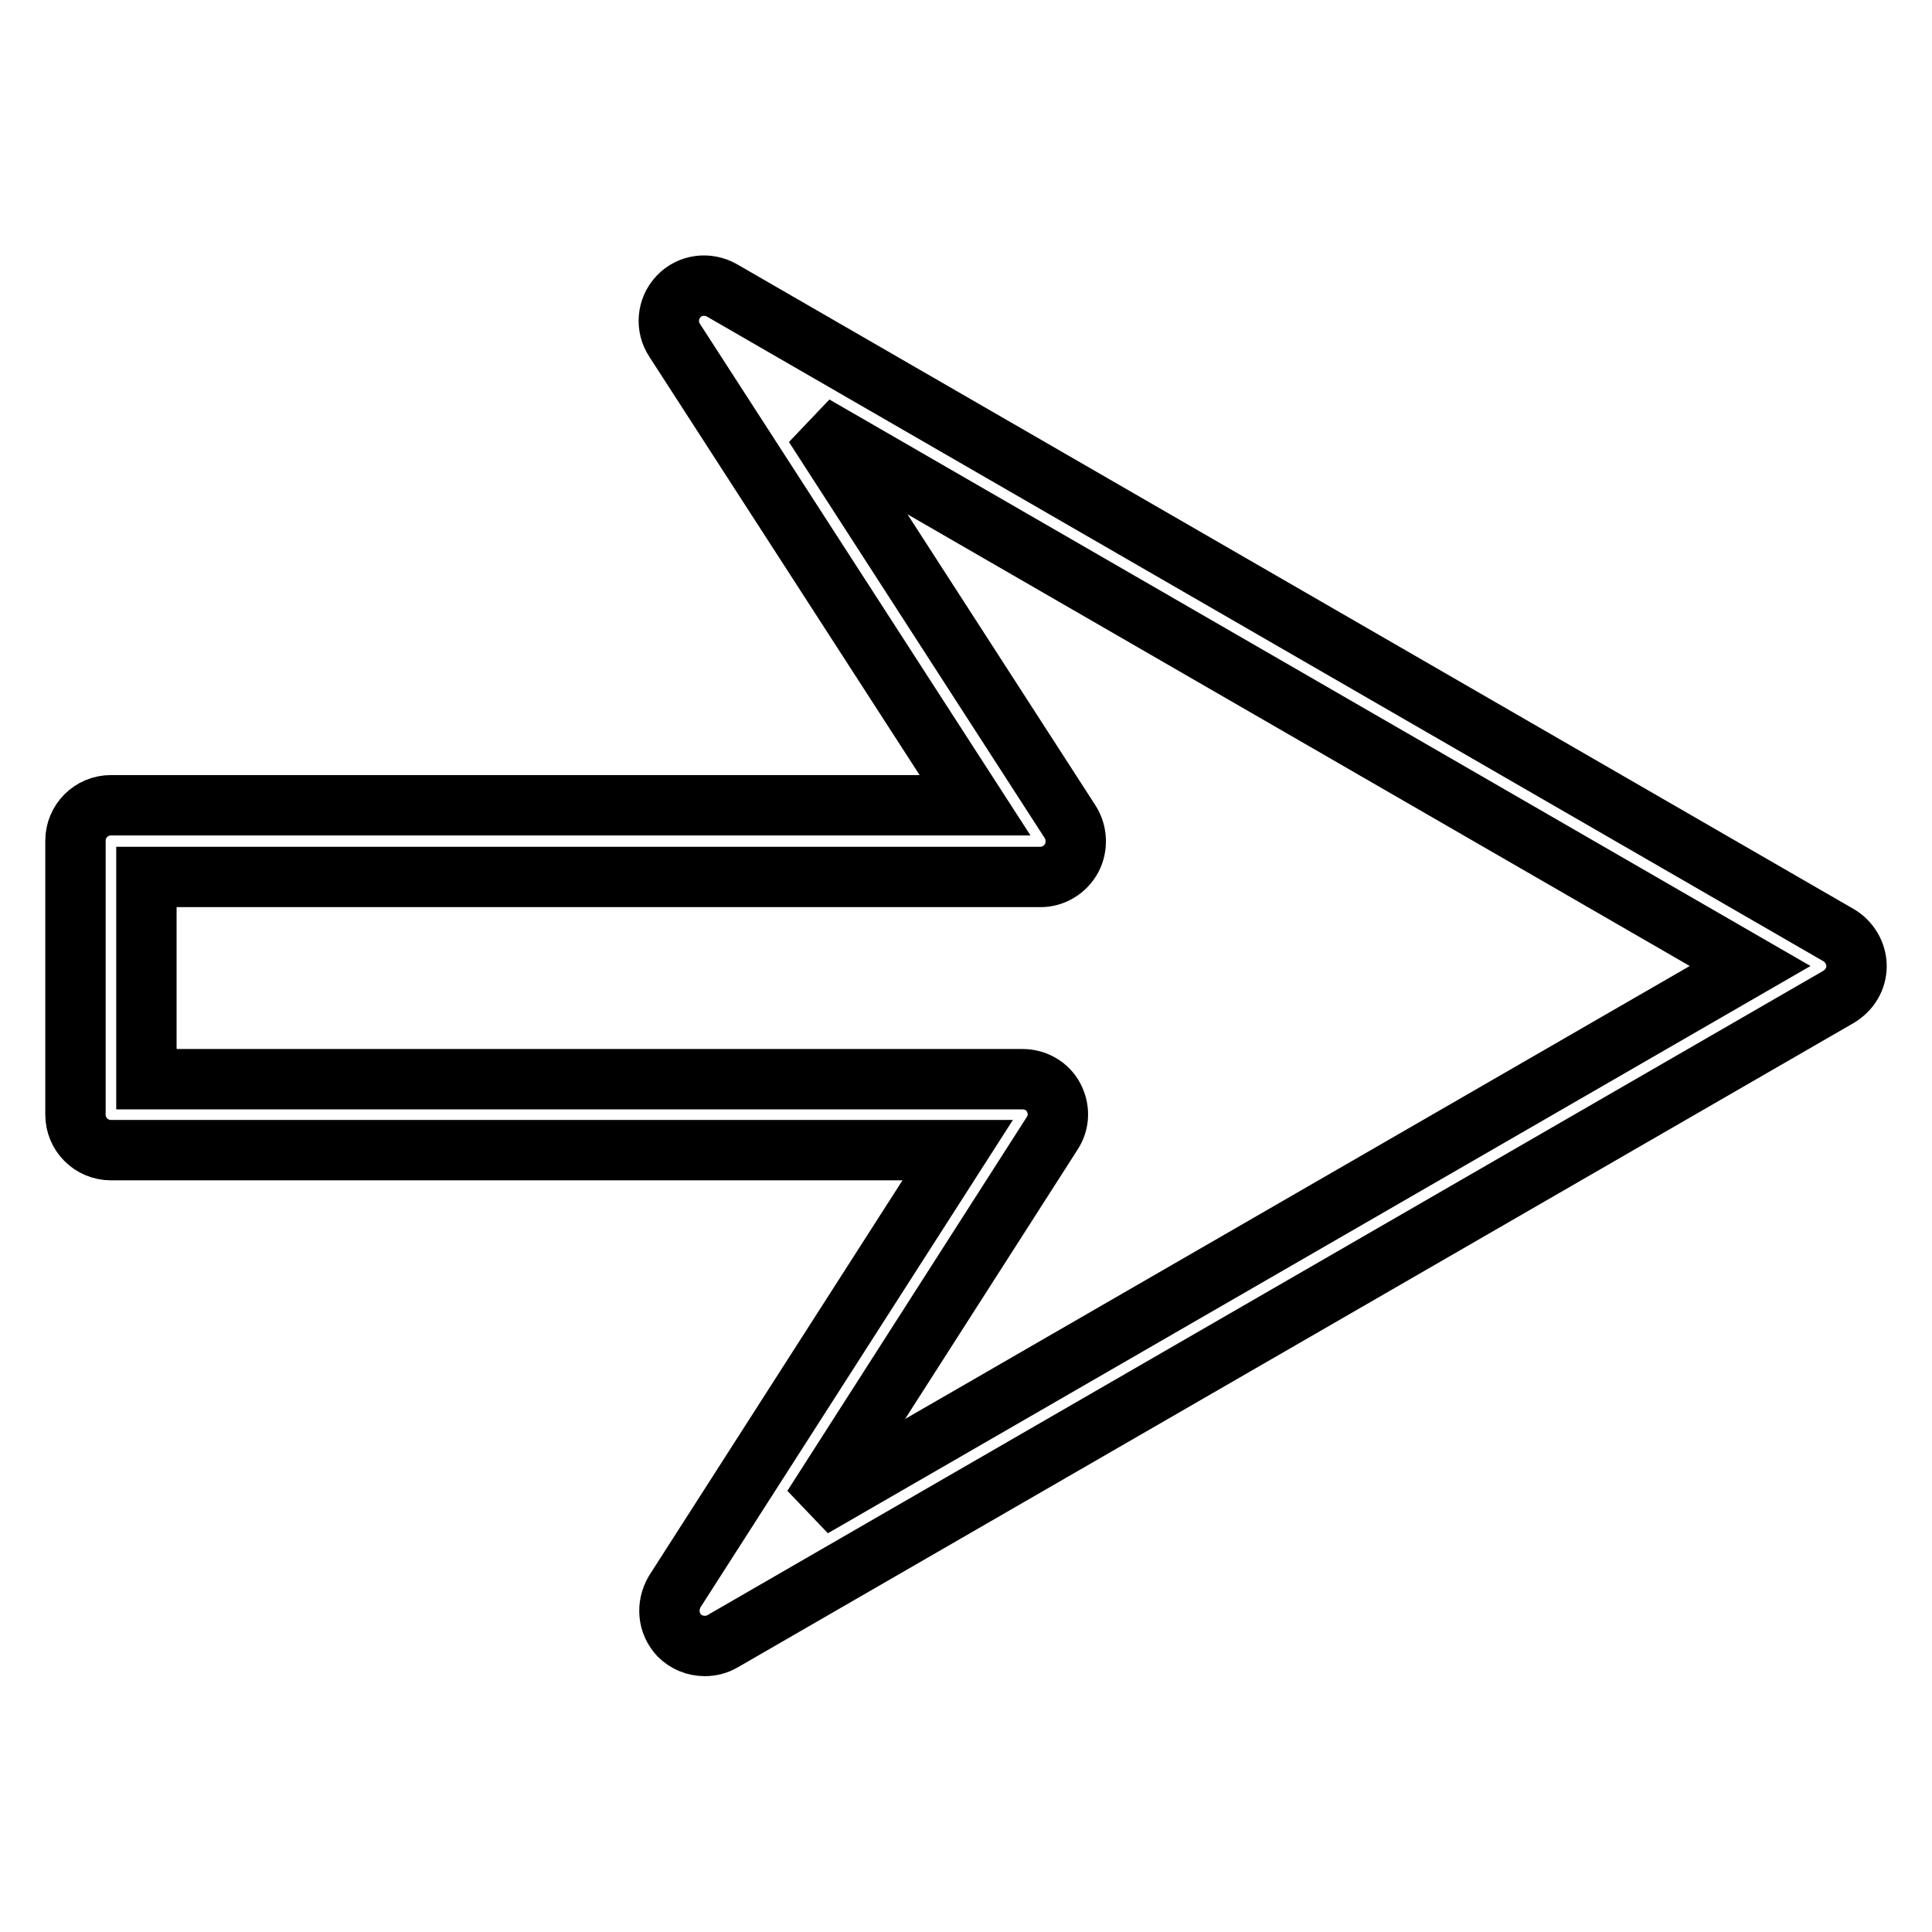 <?xml version="1.0" encoding="utf-8"?>
<!-- Svg Vector Icons : http://www.onlinewebfonts.com/icon -->
<!DOCTYPE svg PUBLIC "-//W3C//DTD SVG 1.1//EN" "http://www.w3.org/Graphics/SVG/1.1/DTD/svg11.dtd">
<svg version="1.1" xmlns="http://www.w3.org/2000/svg" xmlns:xlink="http://www.w3.org/1999/xlink" x="0px" y="0px" viewBox="0 0 256 256" enable-background="new 0 0 256 256" xml:space="preserve">
<g><g><g><g><path stroke-width="8" fill-opacity="0" stroke="#000000"  d="M93.4,218.1c-1.3,0-2.5-0.5-3.4-1.4c-1.5-1.6-1.7-3.9-0.6-5.8l37.5-58.5H14.7c-2.6,0-4.7-2.1-4.7-4.7v-36.3c0-2.6,2.1-4.7,4.7-4.7h114.5L89.4,45.1c-1.2-1.8-1-4.2,0.5-5.8c1.5-1.6,3.9-1.9,5.8-0.8l147.9,85.4c1.4,0.8,2.4,2.4,2.4,4.1c0,1.7-0.9,3.2-2.4,4.1L95.7,217.5C95,217.9,94.2,218.1,93.4,218.1z M19.4,143h116.1c1.7,0,3.3,0.9,4.1,2.4c0.8,1.5,0.8,3.3-0.2,4.8l-31.7,49.5L231.9,128l-124-71.6l33.9,52.5c0.9,1.4,1,3.3,0.2,4.8c-0.8,1.5-2.4,2.5-4.1,2.5H19.4V143z"/></g></g><g></g><g></g><g></g><g></g><g></g><g></g><g></g><g></g><g></g><g></g><g></g><g></g><g></g><g></g><g></g></g></g>
</svg>